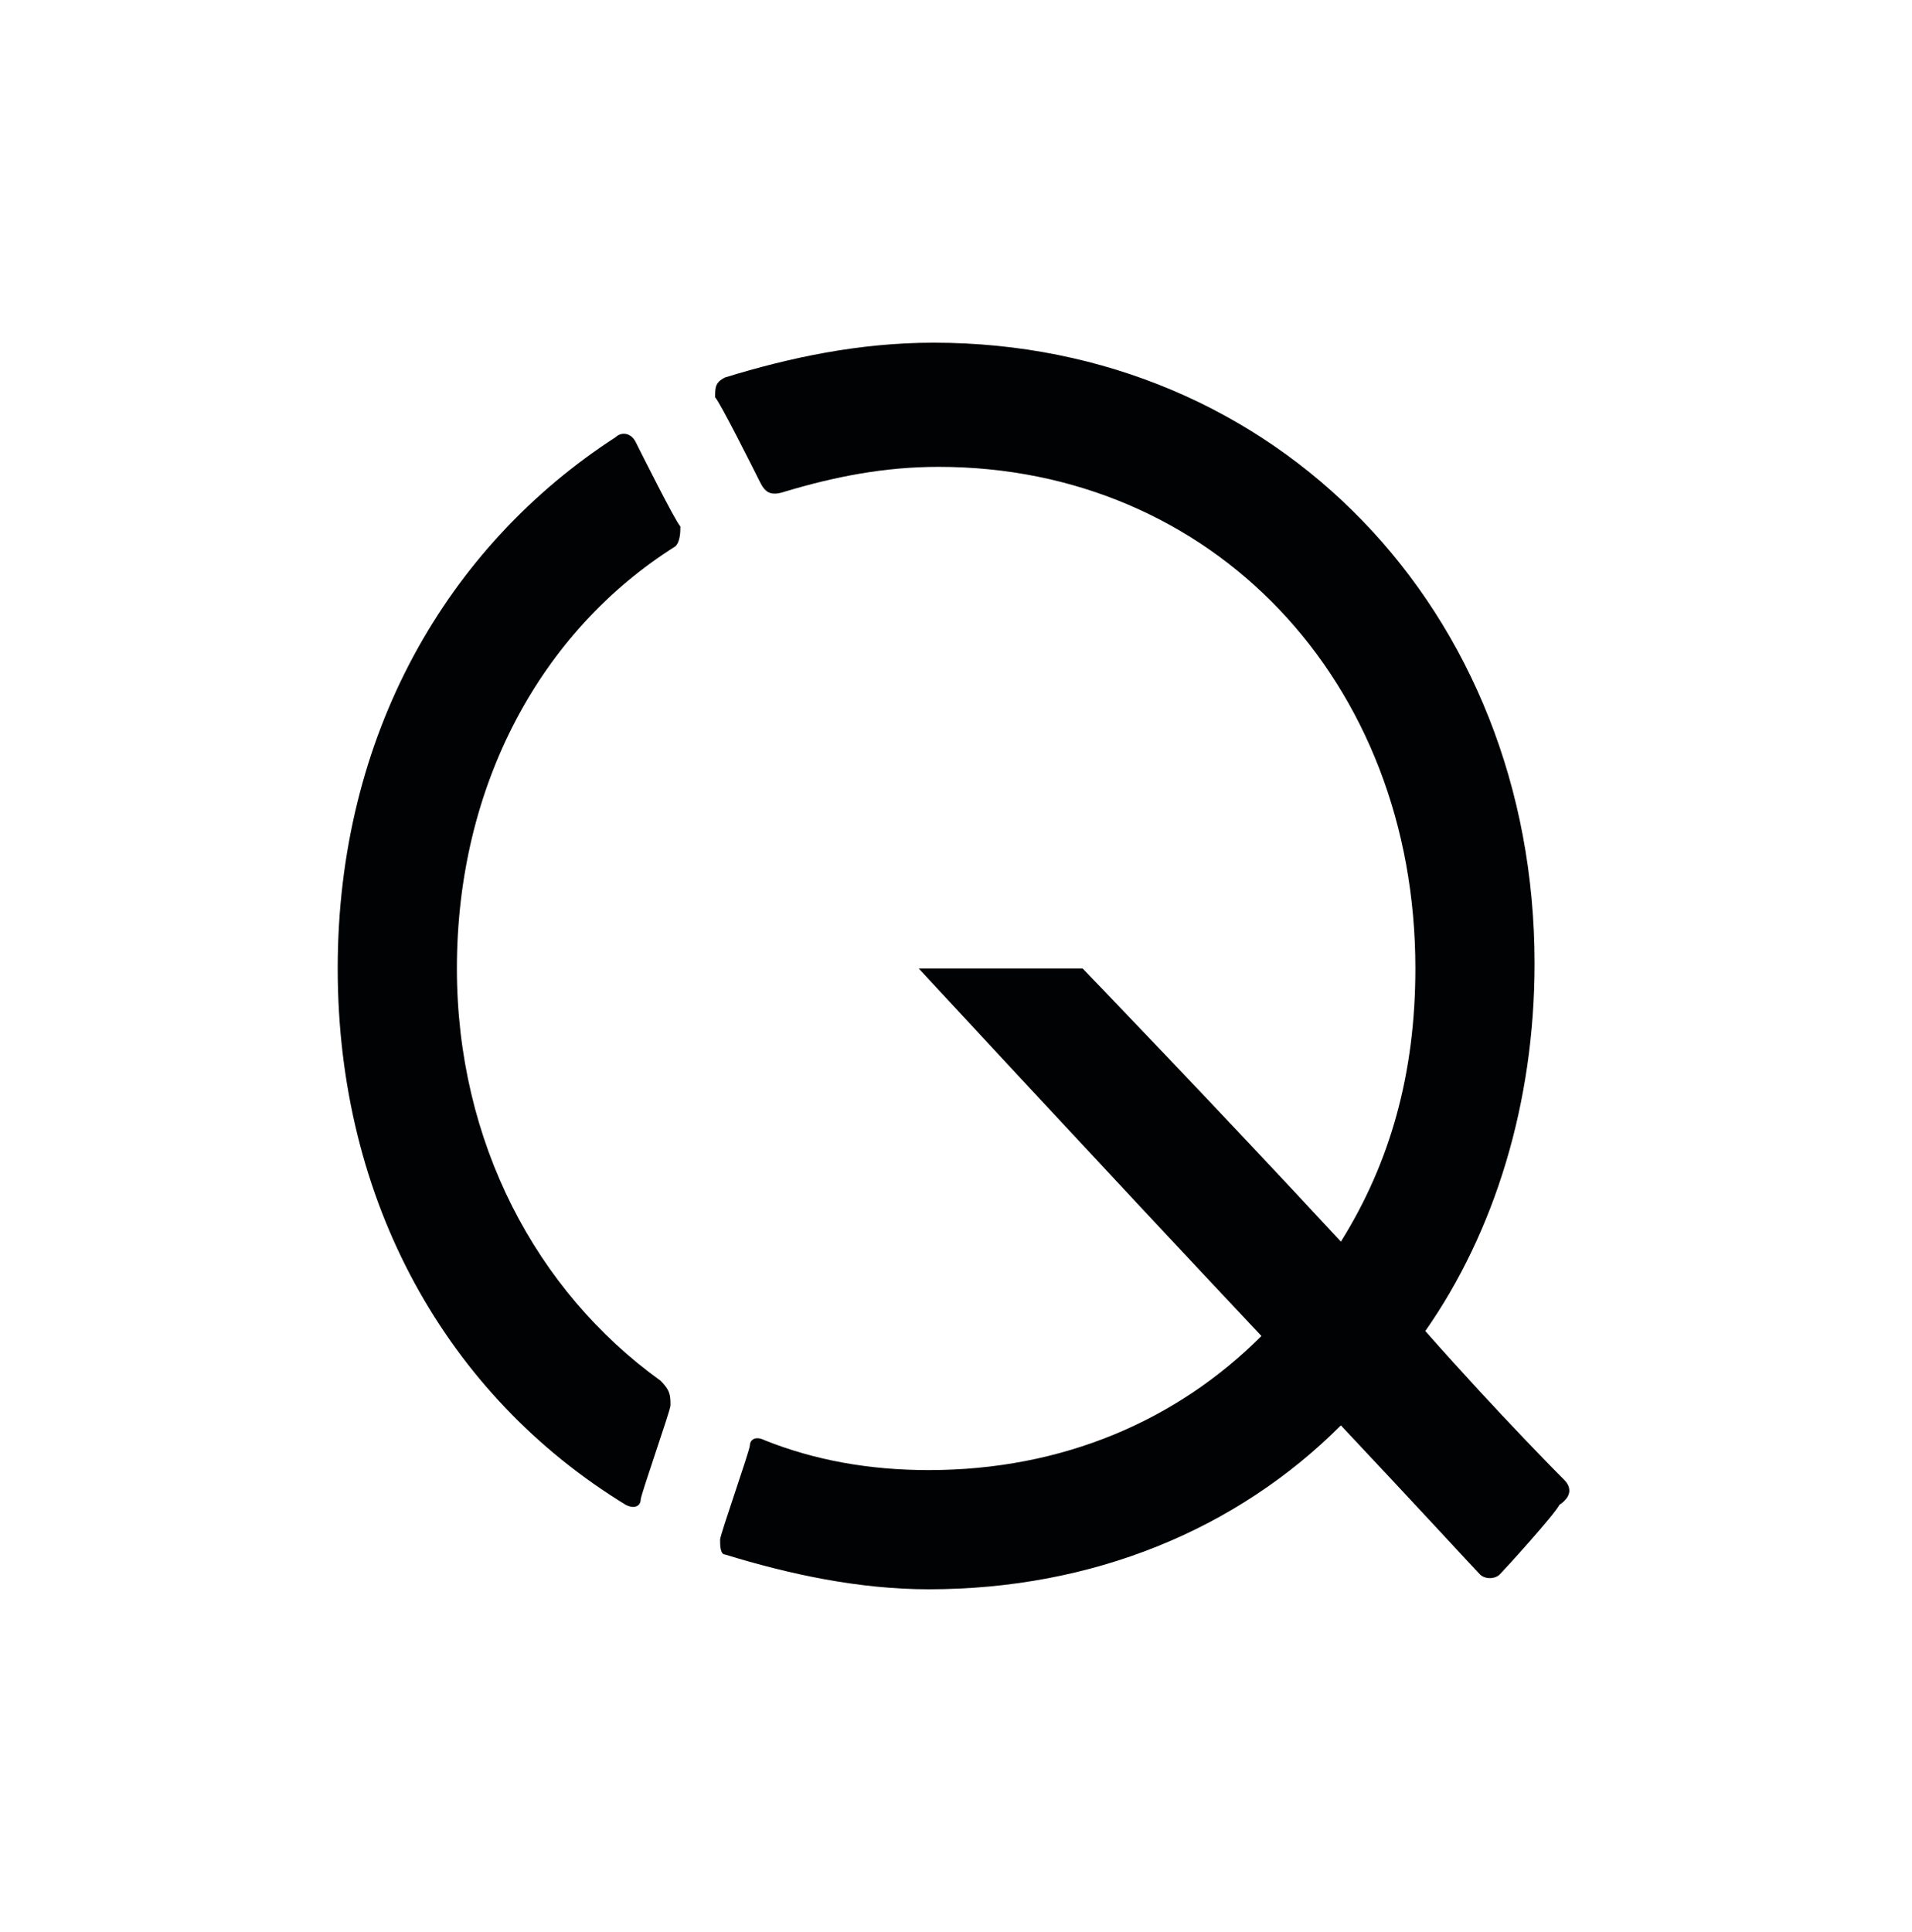 <?xml version="1.0" encoding="UTF-8"?> <!-- Generator: Adobe Illustrator 24.0.3, SVG Export Plug-In . SVG Version: 6.00 Build 0) --> <svg xmlns="http://www.w3.org/2000/svg" xmlns:xlink="http://www.w3.org/1999/xlink" id="Layer_1" x="0px" y="0px" viewBox="0 0 38.5 38.9" style="enable-background:new 0 0 38.5 38.9;" xml:space="preserve"> <style type="text/css"> .st0{fill:#000204;} </style> <g id="XMLID_4_"> <path id="XMLID_2_" class="st0" d="M13.3,27.8C10.8,26,9.2,23,9.2,19.5c0-3.7,1.7-6.8,4.4-8.5c0.1-0.1,0.1-0.3,0.1-0.4 c-0.1-0.1-0.8-1.5-0.9-1.7s-0.3-0.2-0.4-0.1C9,11,6.8,14.8,6.8,19.5s2.2,8.6,5.8,10.8c0.2,0.1,0.3,0,0.3-0.1s0.6-1.8,0.6-1.9 C13.5,28.1,13.5,28,13.3,27.8z"></path> <path id="XMLID_3_" class="st0" d="M31.5,29.8c0,0-1.3-1.3-2.8-3c1.4-2,2.2-4.6,2.2-7.4c0-7.1-5.2-12.5-12.1-12.5 c-1.5,0-2.9,0.3-4.2,0.7c-0.2,0.1-0.2,0.2-0.2,0.4c0.1,0.1,0.8,1.5,0.9,1.7c0.1,0.2,0.2,0.3,0.5,0.2c1-0.3,2-0.5,3.1-0.5 c5.5,0,9.6,4.3,9.6,10.1c0,2.1-0.5,3.9-1.5,5.5c-2.5-2.7-5.2-5.5-5.2-5.5h-3.3c0,0,3.7,4,6.9,7.4c-1.7,1.7-4,2.7-6.7,2.7 c-1.2,0-2.3-0.2-3.3-0.6c-0.2-0.1-0.3,0-0.3,0.1s-0.6,1.8-0.6,1.9c0,0.1,0,0.3,0.1,0.3c1.3,0.4,2.7,0.7,4.1,0.7 c3.3,0,6.2-1.2,8.3-3.3c1.6,1.7,2.7,2.9,2.8,3c0.1,0.1,0.3,0.1,0.4,0s1.1-1.2,1.2-1.4C31.7,30.1,31.6,29.9,31.5,29.8z"></path> </g> </svg> 